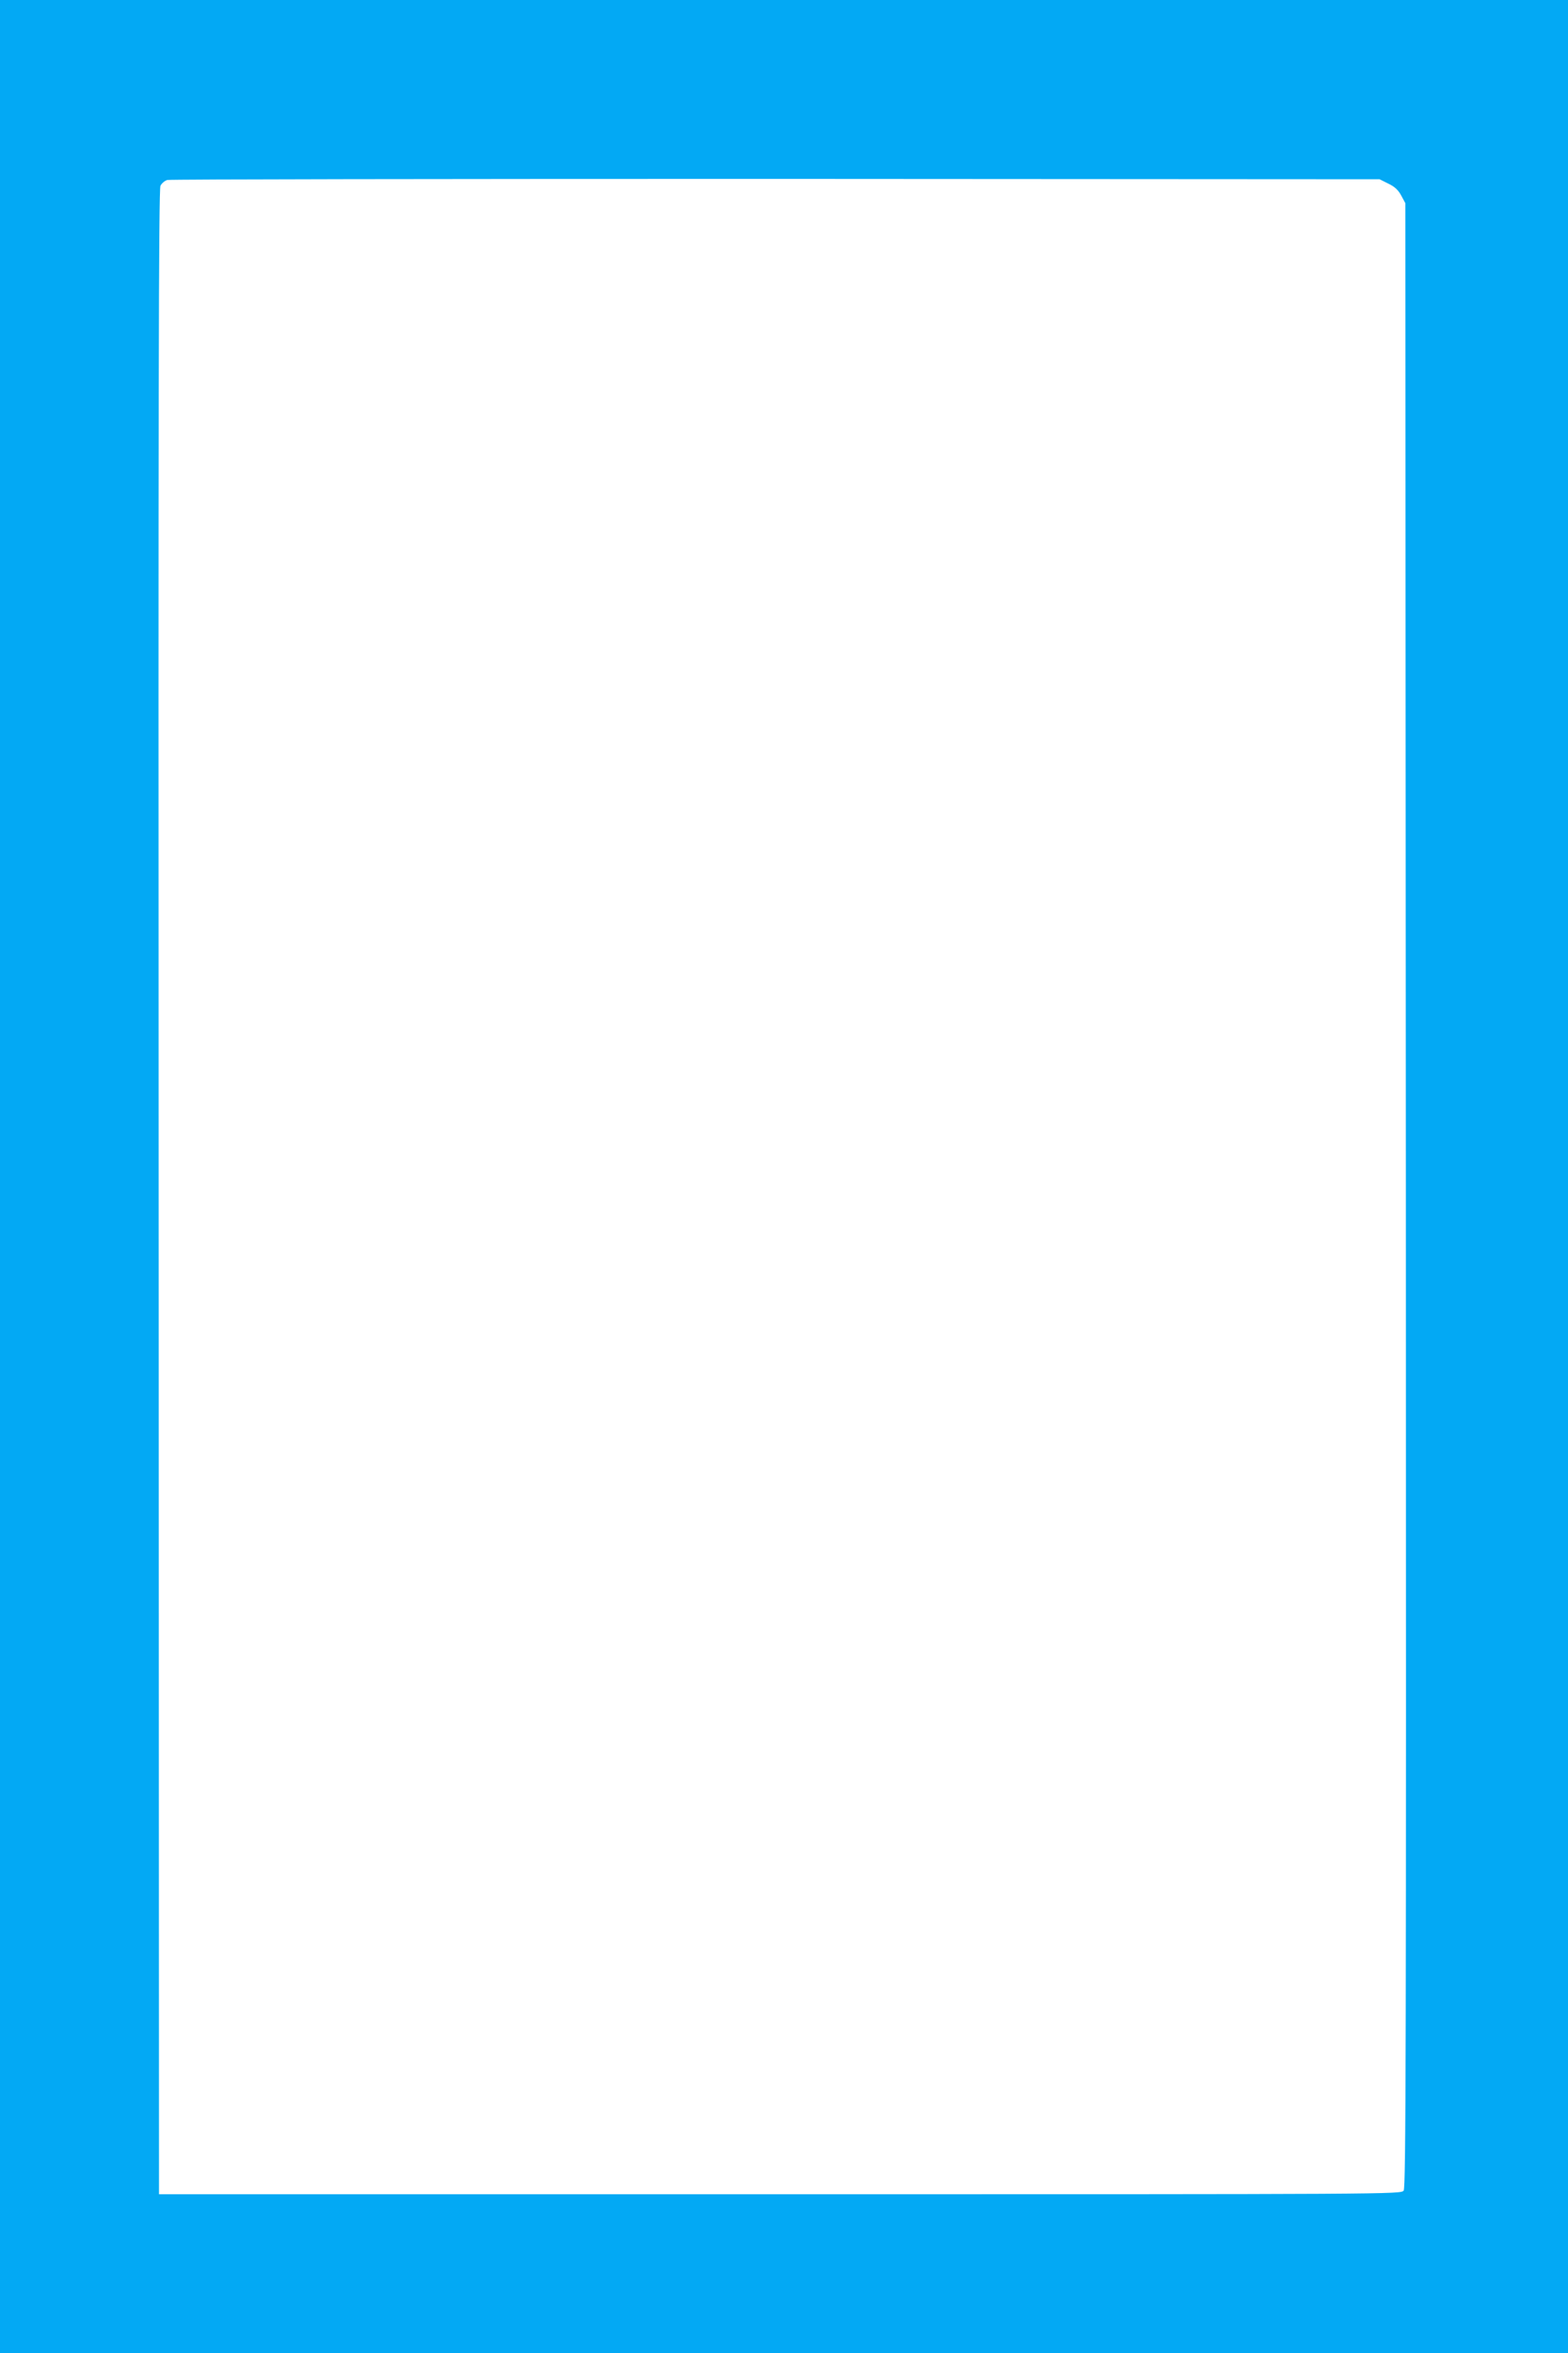 <?xml version="1.0" standalone="no"?>
<!DOCTYPE svg PUBLIC "-//W3C//DTD SVG 20010904//EN"
 "http://www.w3.org/TR/2001/REC-SVG-20010904/DTD/svg10.dtd">
<svg version="1.0" xmlns="http://www.w3.org/2000/svg"
 width="853pt" height="1280pt" viewBox="0 0 853 1280"
 preserveAspectRatio="xMidYMid meet">
<g transform="translate(0,1280) scale(0.1,-0.1)"
fill="#03a9f4" stroke="none">
<path d="M0 6400 l0 -6400 4265 0 4265 0 0 6400 0 6400 -4265 0 -4265 0 0
-6400z m7553 5401 c34 -16 54 -35 70 -65 l22 -41 3 -5395 c2 -4662 0 -5399
-12 -5415 -14 -20 -53 -20 -3393 -20 l-3378 0 -2 5450 c-2 4329 0 5455 10
5475 7 13 23 27 37 31 14 4 1503 6 3310 6 l3285 -2 48 -24z"/>
</g>
</svg>
